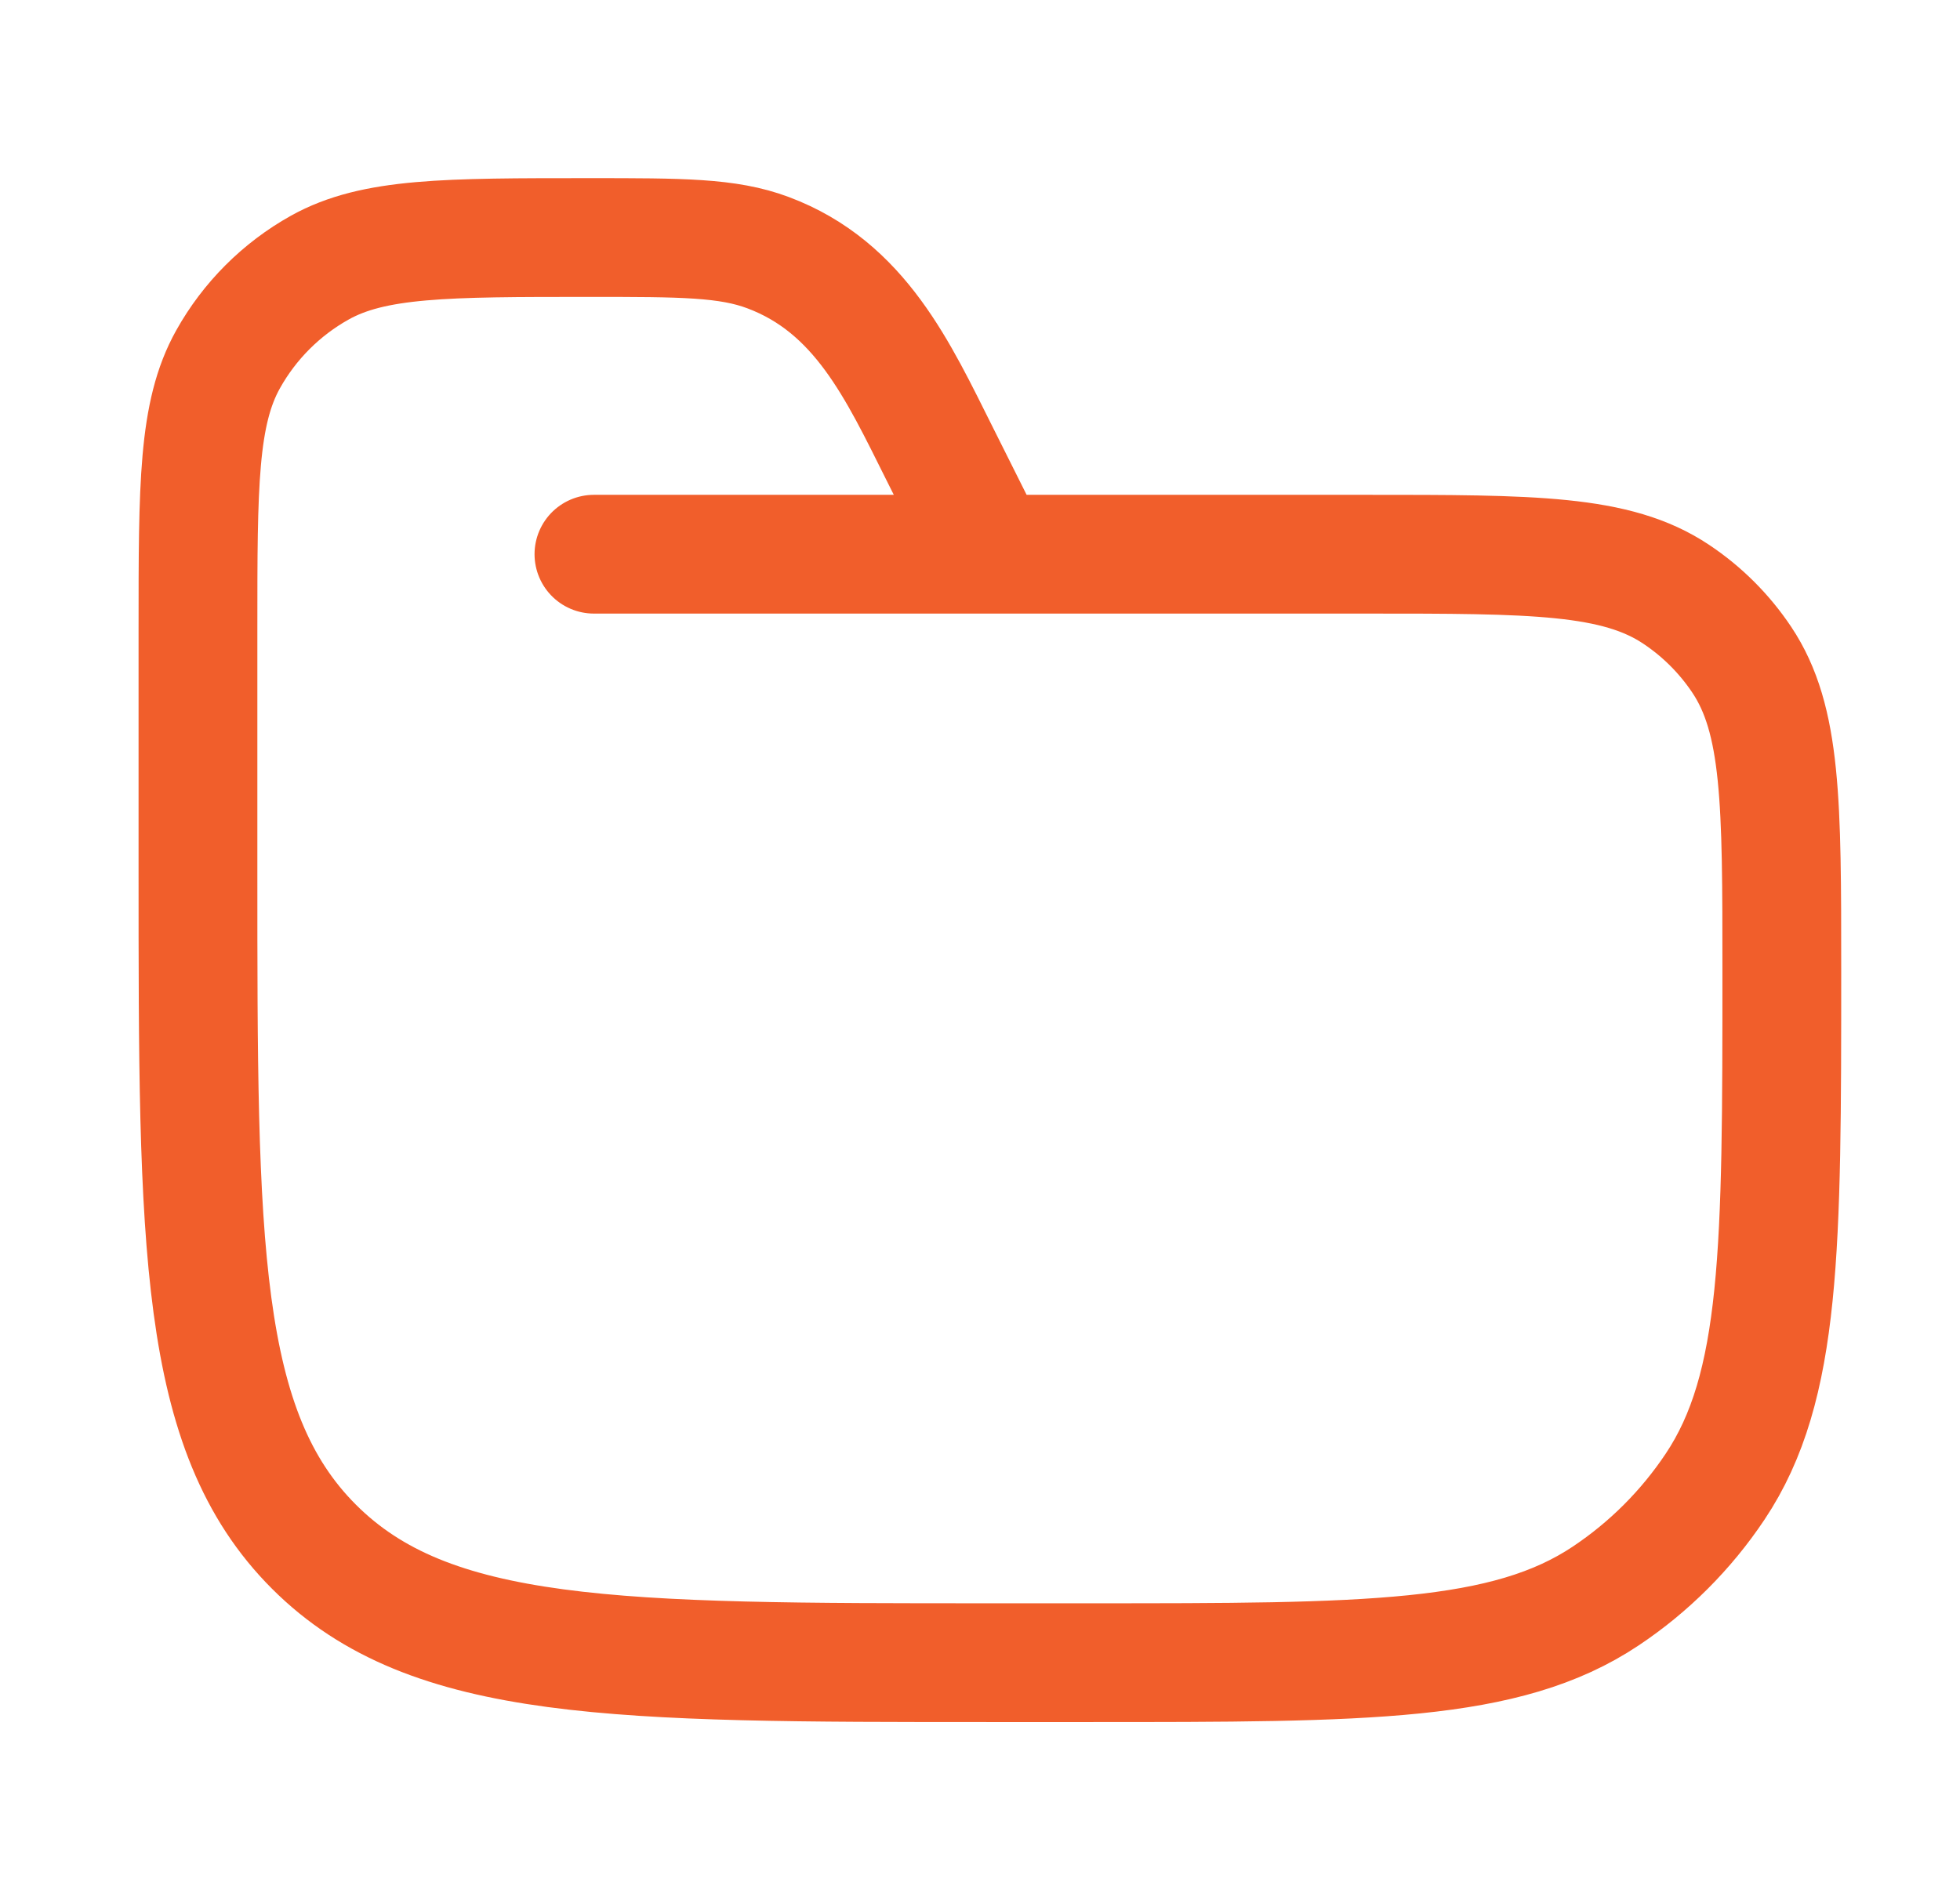 <svg width="33" height="32" viewBox="0 0 33 32" fill="none" xmlns="http://www.w3.org/2000/svg">
<path d="M10 9.333H23C25.809 9.333 27.213 9.333 28.222 10.008C28.659 10.299 29.034 10.674 29.326 11.111C30 12.12 30 13.524 30 16.333C30 21.015 30 23.356 28.876 25.037C28.39 25.765 27.765 26.39 27.037 26.876C25.355 28 23.015 28 18.333 28H16.667C10.381 28 7.238 28 5.286 26.047C3.333 24.095 3.333 20.952 3.333 14.667V10.592C3.333 8.17 3.333 6.959 3.84 6.051C4.202 5.403 4.736 4.869 5.384 4.507C6.293 4 7.504 4 9.926 4C11.477 4 12.253 4 12.932 4.255C14.483 4.836 15.122 6.245 15.822 7.644L16.667 9.333" stroke="#F15E2B" stroke-width="2" stroke-linecap="round"/>
</svg>
